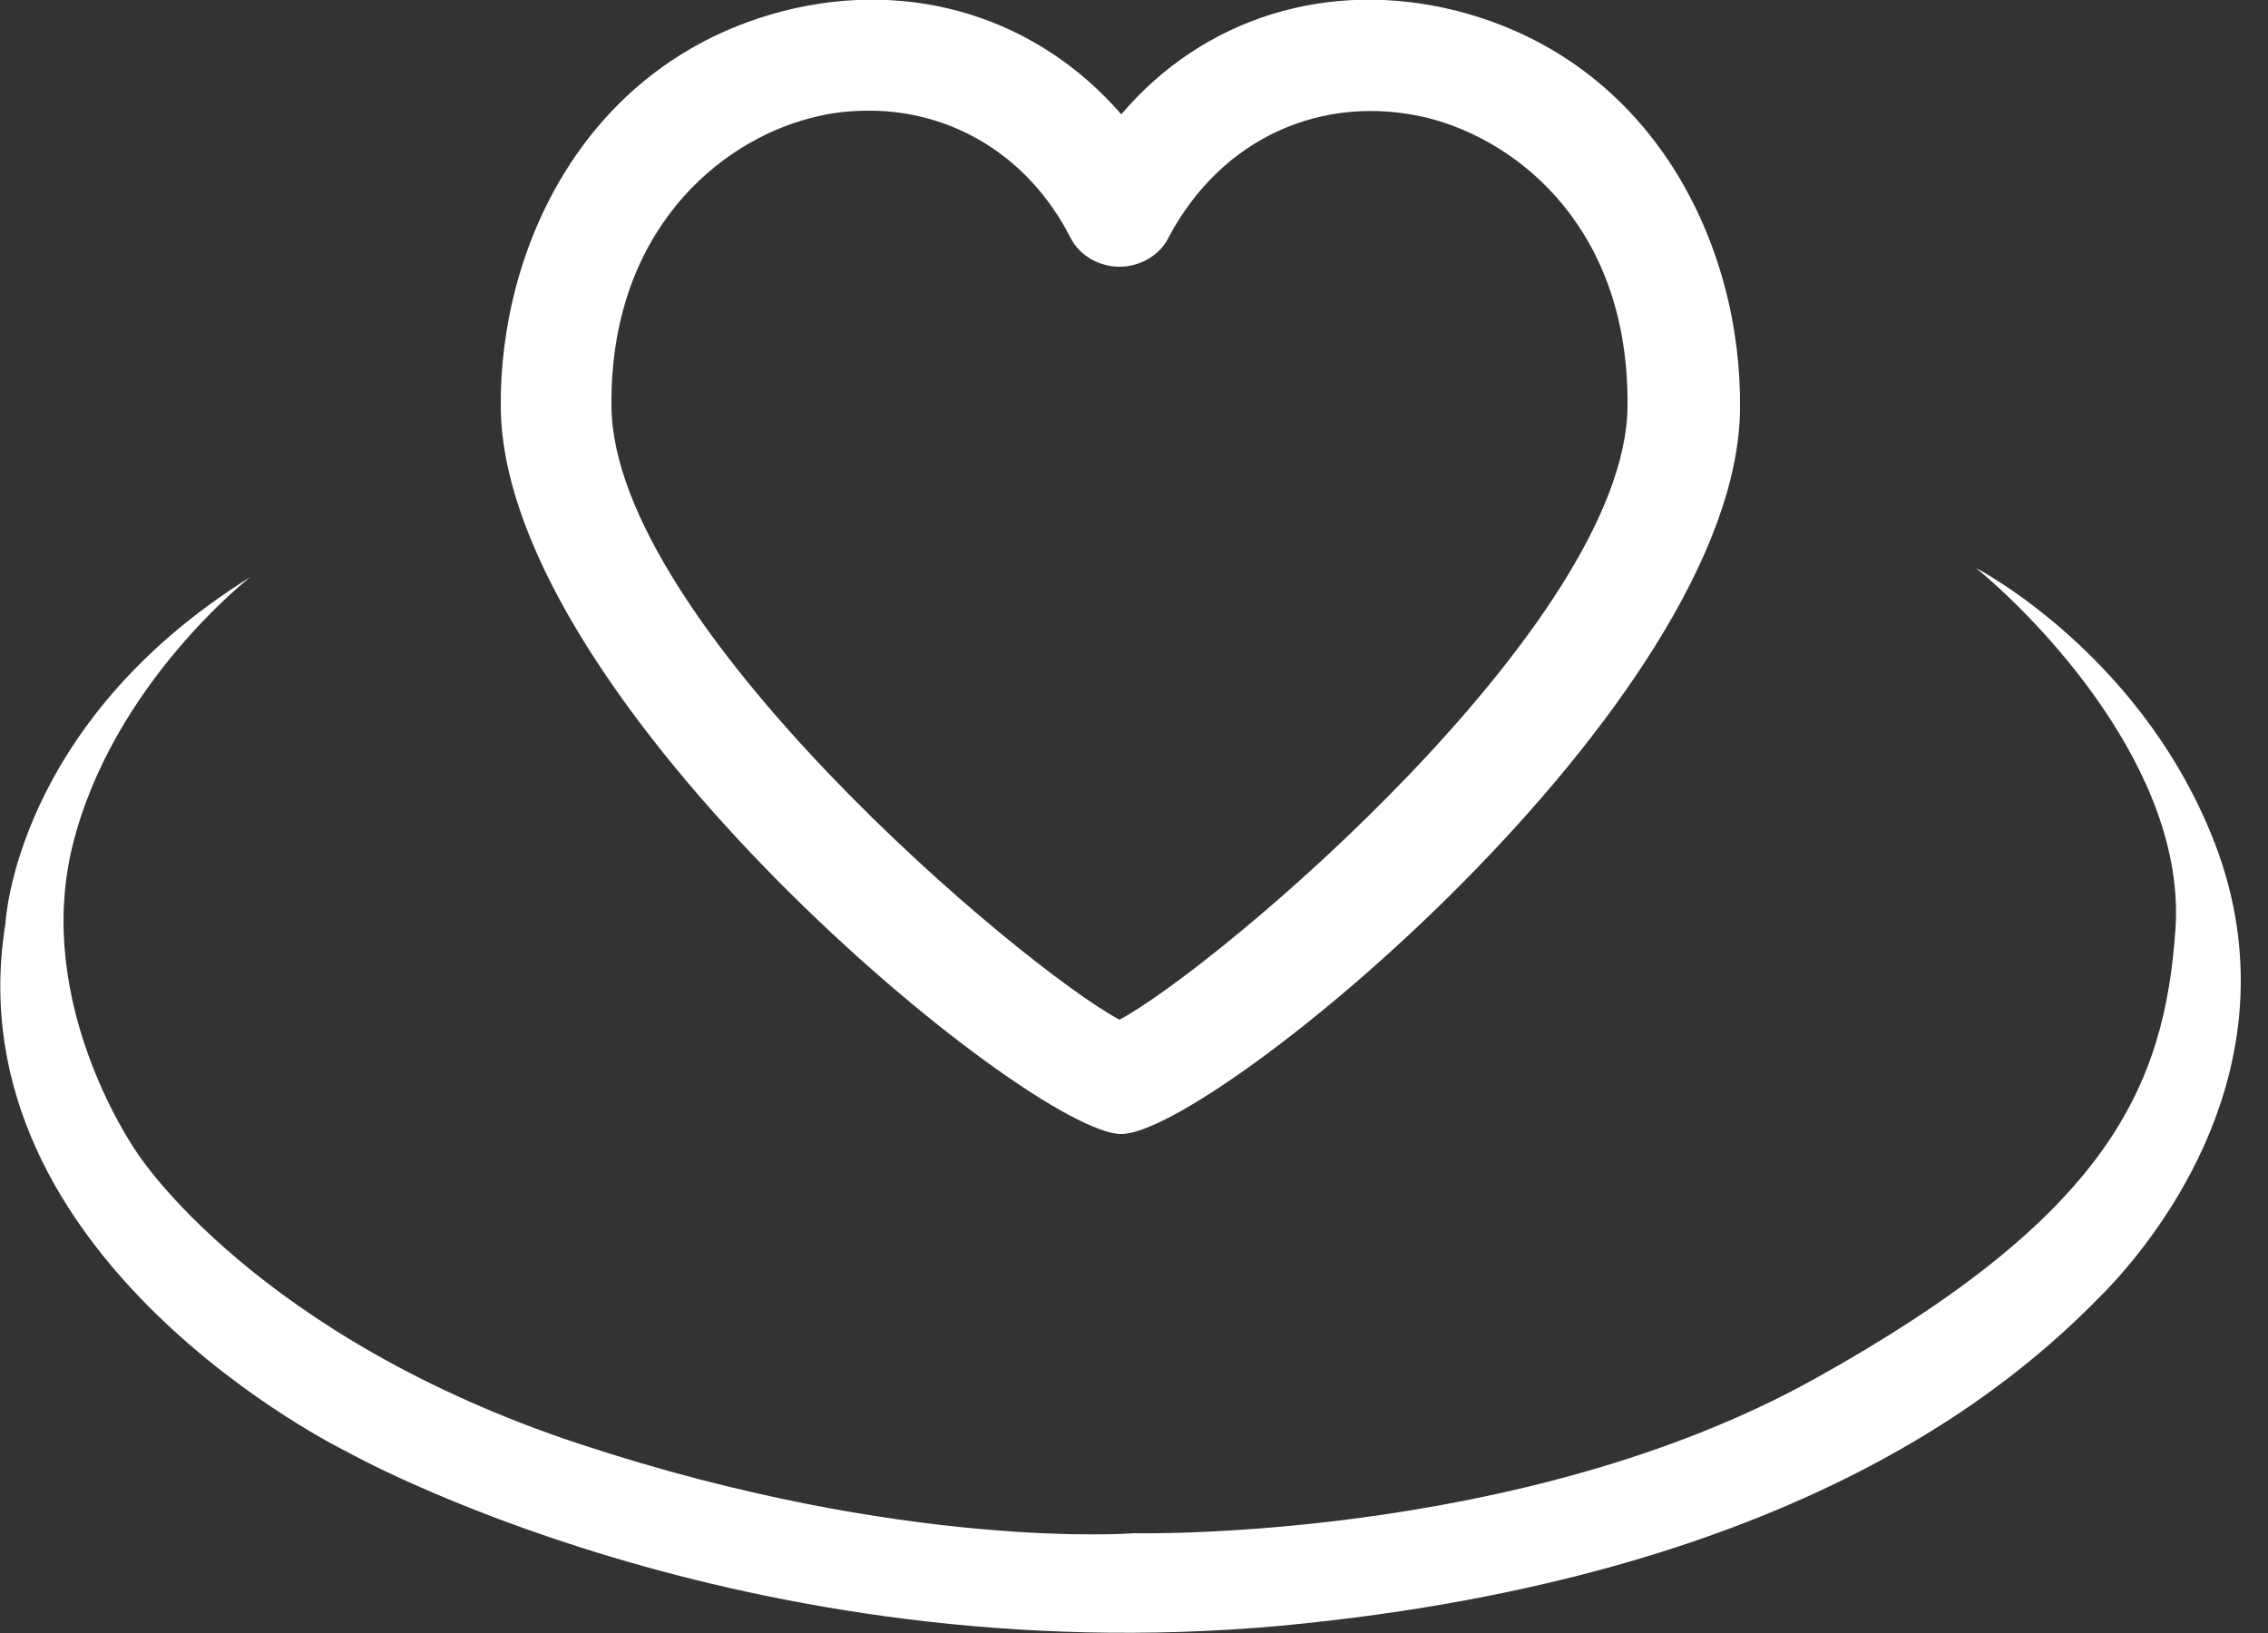 <?xml version="1.0" encoding="utf-8"?>
<!-- Generator: Adobe Illustrator 28.1.0, SVG Export Plug-In . SVG Version: 6.00 Build 0)  -->
<svg version="1.1" id="Layer_1" xmlns="http://www.w3.org/2000/svg" xmlns:xlink="http://www.w3.org/1999/xlink" x="0px" y="0px"
	 viewBox="0 0 125 90" style="enable-background:new 0 0 125 90;" xml:space="preserve">
<rect x="0" y="0" width="125" height="90" fill="#333333" stroke="none"/>
<style type="text/css">
	.st0{fill:#FFFFFF;}
</style>
<g>
	<path class="st0" d="M122.3,47.1c-3.9-10.9-13.4-15.8-13.4-15.8c3.3,2.7,11.6,11.1,11,19.9C119.3,59.9,116.2,67,100,76
		c-16.2,9-37.5,8.5-37.5,8.5s-12.6,1-30.5-4.9c-17.9-5.9-24.4-16-24.4-16s-5.8-8.1-3.6-17s9.8-14.8,9.8-14.8
		C0.8,39.9,0.3,50.9,0.3,50.9C-2.7,69.4,19.1,80,19.1,80s21.8,12.3,51.5,9.6c29.7-2.8,41.5-14.4,45.5-18.5
		C120,67,126.1,58,122.3,47.1z"/>
	<path class="st0" d="M61.8,62.5c5,0,34-23.8,34.1-40C96,13.6,91.2,3.4,80.3,0.6c-7.1-1.8-14,0.4-18.5,5.7C57.2,1,50.3-1.2,43.2,0.6
		c-10.9,2.8-15.7,13-15.6,21.9C27.8,38.7,56.8,62.5,61.8,62.5z M44.7,6.5c1.1-0.3,2.2-0.4,3.2-0.4c4.6,0,8.8,2.5,11.1,7
		c0.5,1,1.6,1.6,2.7,1.6c1.1,0,2.2-0.6,2.7-1.6c2.9-5.5,8.5-8,14.3-6.6c5.1,1.3,11.1,6.2,11,15.9c-0.1,11.9-22.6,30.9-28,33.8
		c-5.4-2.9-27.9-21.9-28-33.8C33.6,12.8,39.6,7.8,44.7,6.5z"/>
</g>
</svg>
